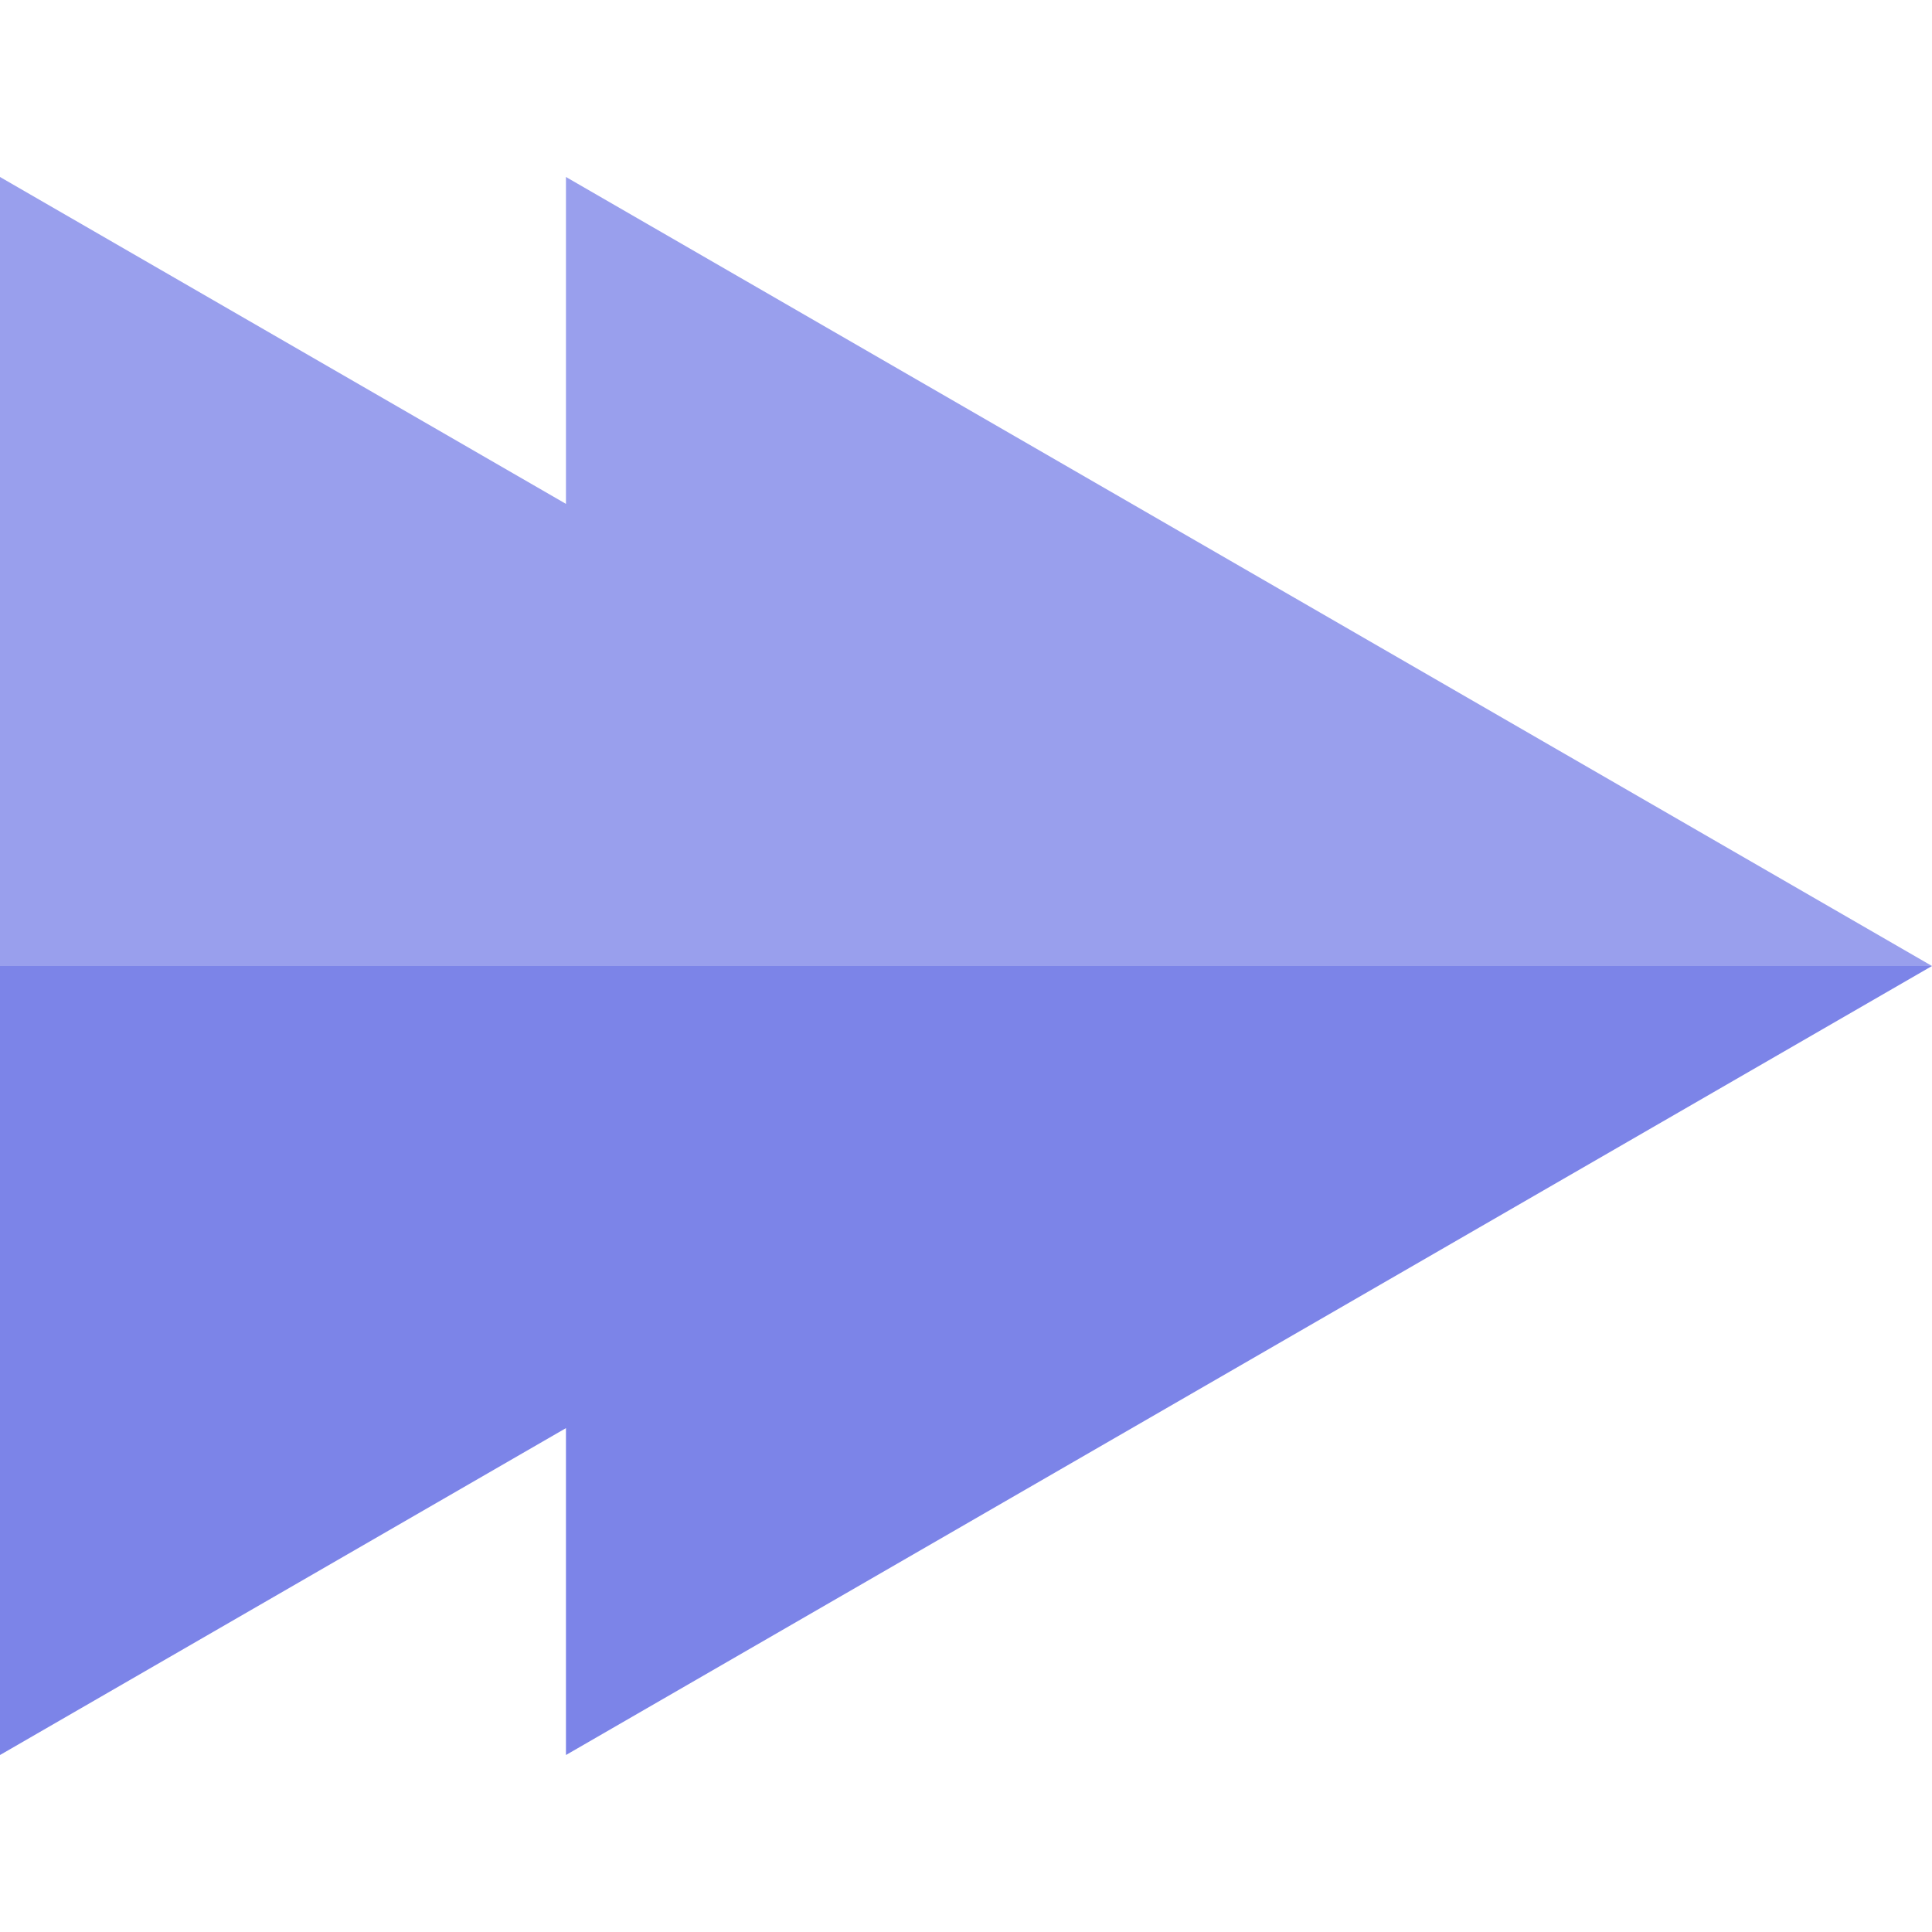 <?xml version="1.0" encoding="iso-8859-1"?>
<!-- Uploaded to: SVG Repo, www.svgrepo.com, Generator: SVG Repo Mixer Tools -->
<svg height="800px" width="800px" version="1.1" id="Layer_1" xmlns="http://www.w3.org/2000/svg" xmlns:xlink="http://www.w3.org/1999/xlink" 
	 viewBox="0 0 494.99 494.99" xml:space="preserve">
<g>
	<polygon style="fill:#7C84E8;" points="494.99,247.495 0,247.495 0,449.645 145,365.895 145,449.645 	"/>
	<polygon style="fill:#999FED;" points="145,45.345 145,129.095 0,45.345 0,247.495 494.99,247.495 	"/>
</g>
</svg>